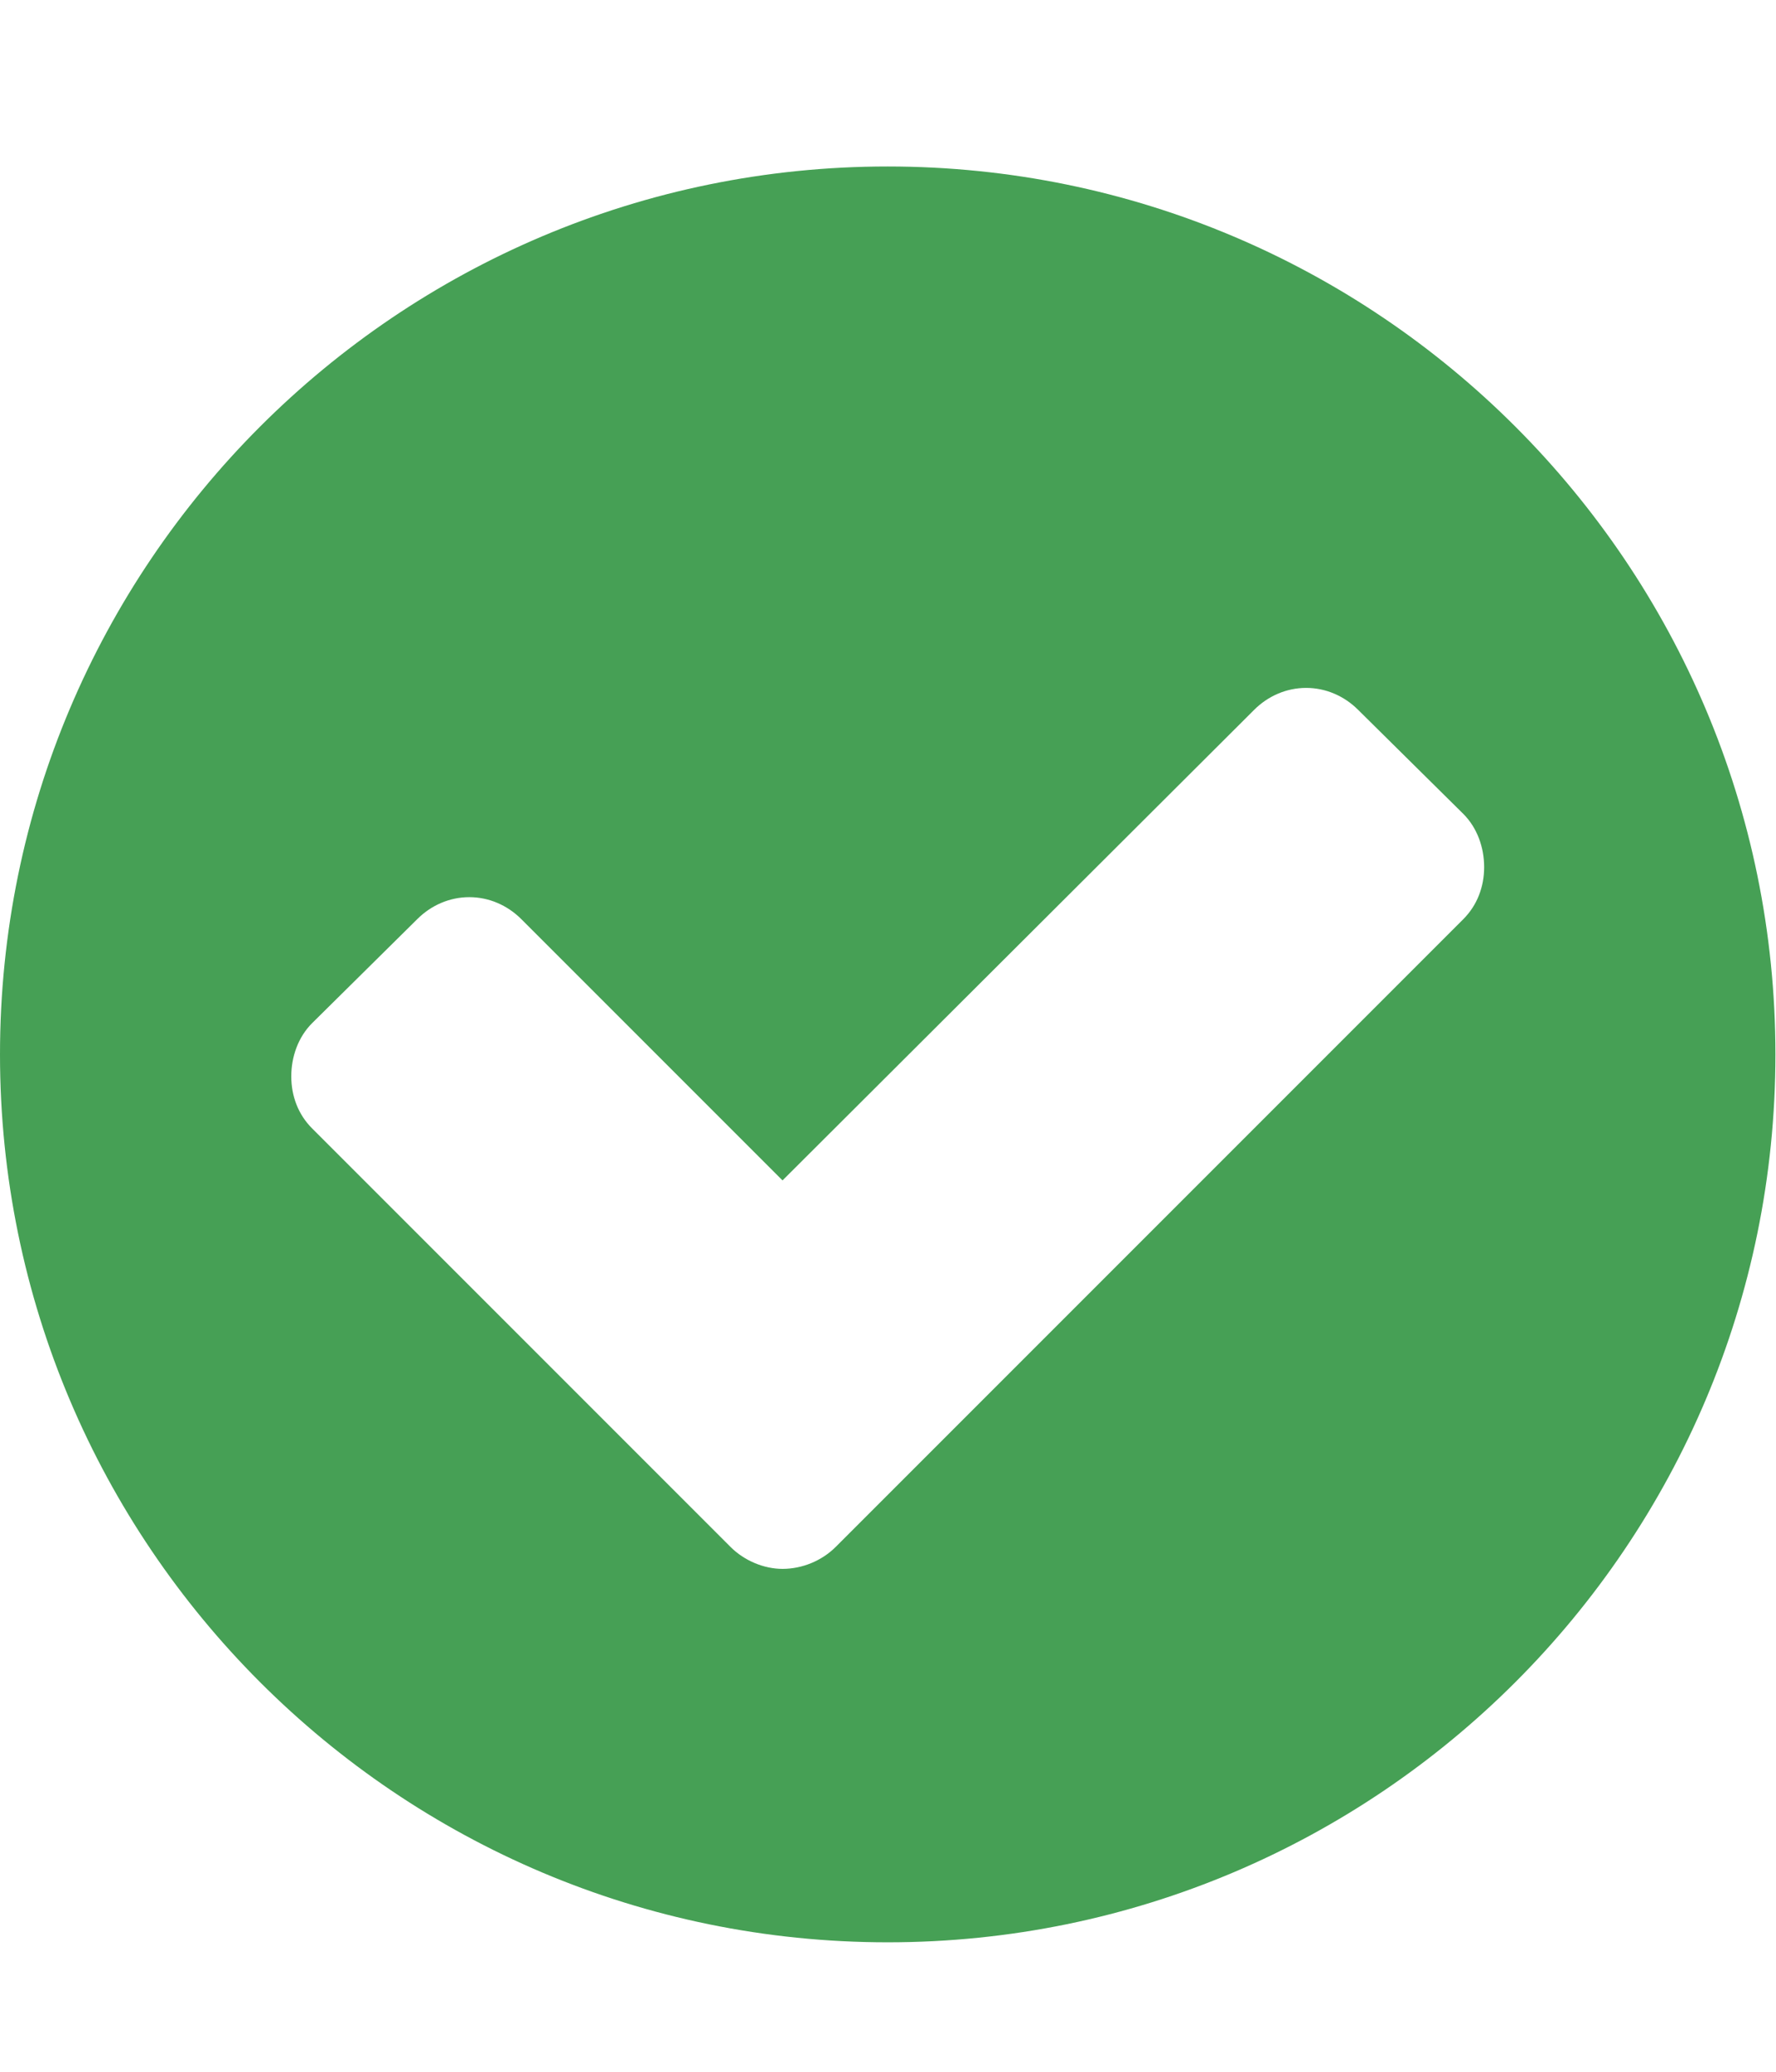 <!-- Generated by IcoMoon.io -->
<svg version="1.1" xmlns="http://www.w3.org/2000/svg" width="878" height="1024" viewBox="0 0 878 1024">
<title></title>
<g id="icomoon-ignore">
</g>
<path fill="#46a055" d="M733.714 428.572c0-9.714-3.429-19.429-10.286-26.286l-52-51.429c-6.857-6.857-16-10.857-25.714-10.857s-18.857 4-25.714 10.857l-233.143 232.571-129.143-129.143c-6.857-6.857-16-10.857-25.714-10.857s-18.857 4-25.714 10.857l-52 51.429c-6.857 6.857-10.286 16.571-10.286 26.286s3.429 18.857 10.286 25.714l206.857 206.857c6.857 6.857 16.571 10.857 25.714 10.857 9.714 0 19.429-4 26.286-10.857l310.286-310.286c6.857-6.857 10.286-16 10.286-25.714zM877.714 521.143c0 242.286-196.571 438.857-438.857 438.857s-438.857-196.571-438.857-438.857 196.571-438.857 438.857-438.857 438.857 196.571 438.857 438.857z"></path>
</svg>

